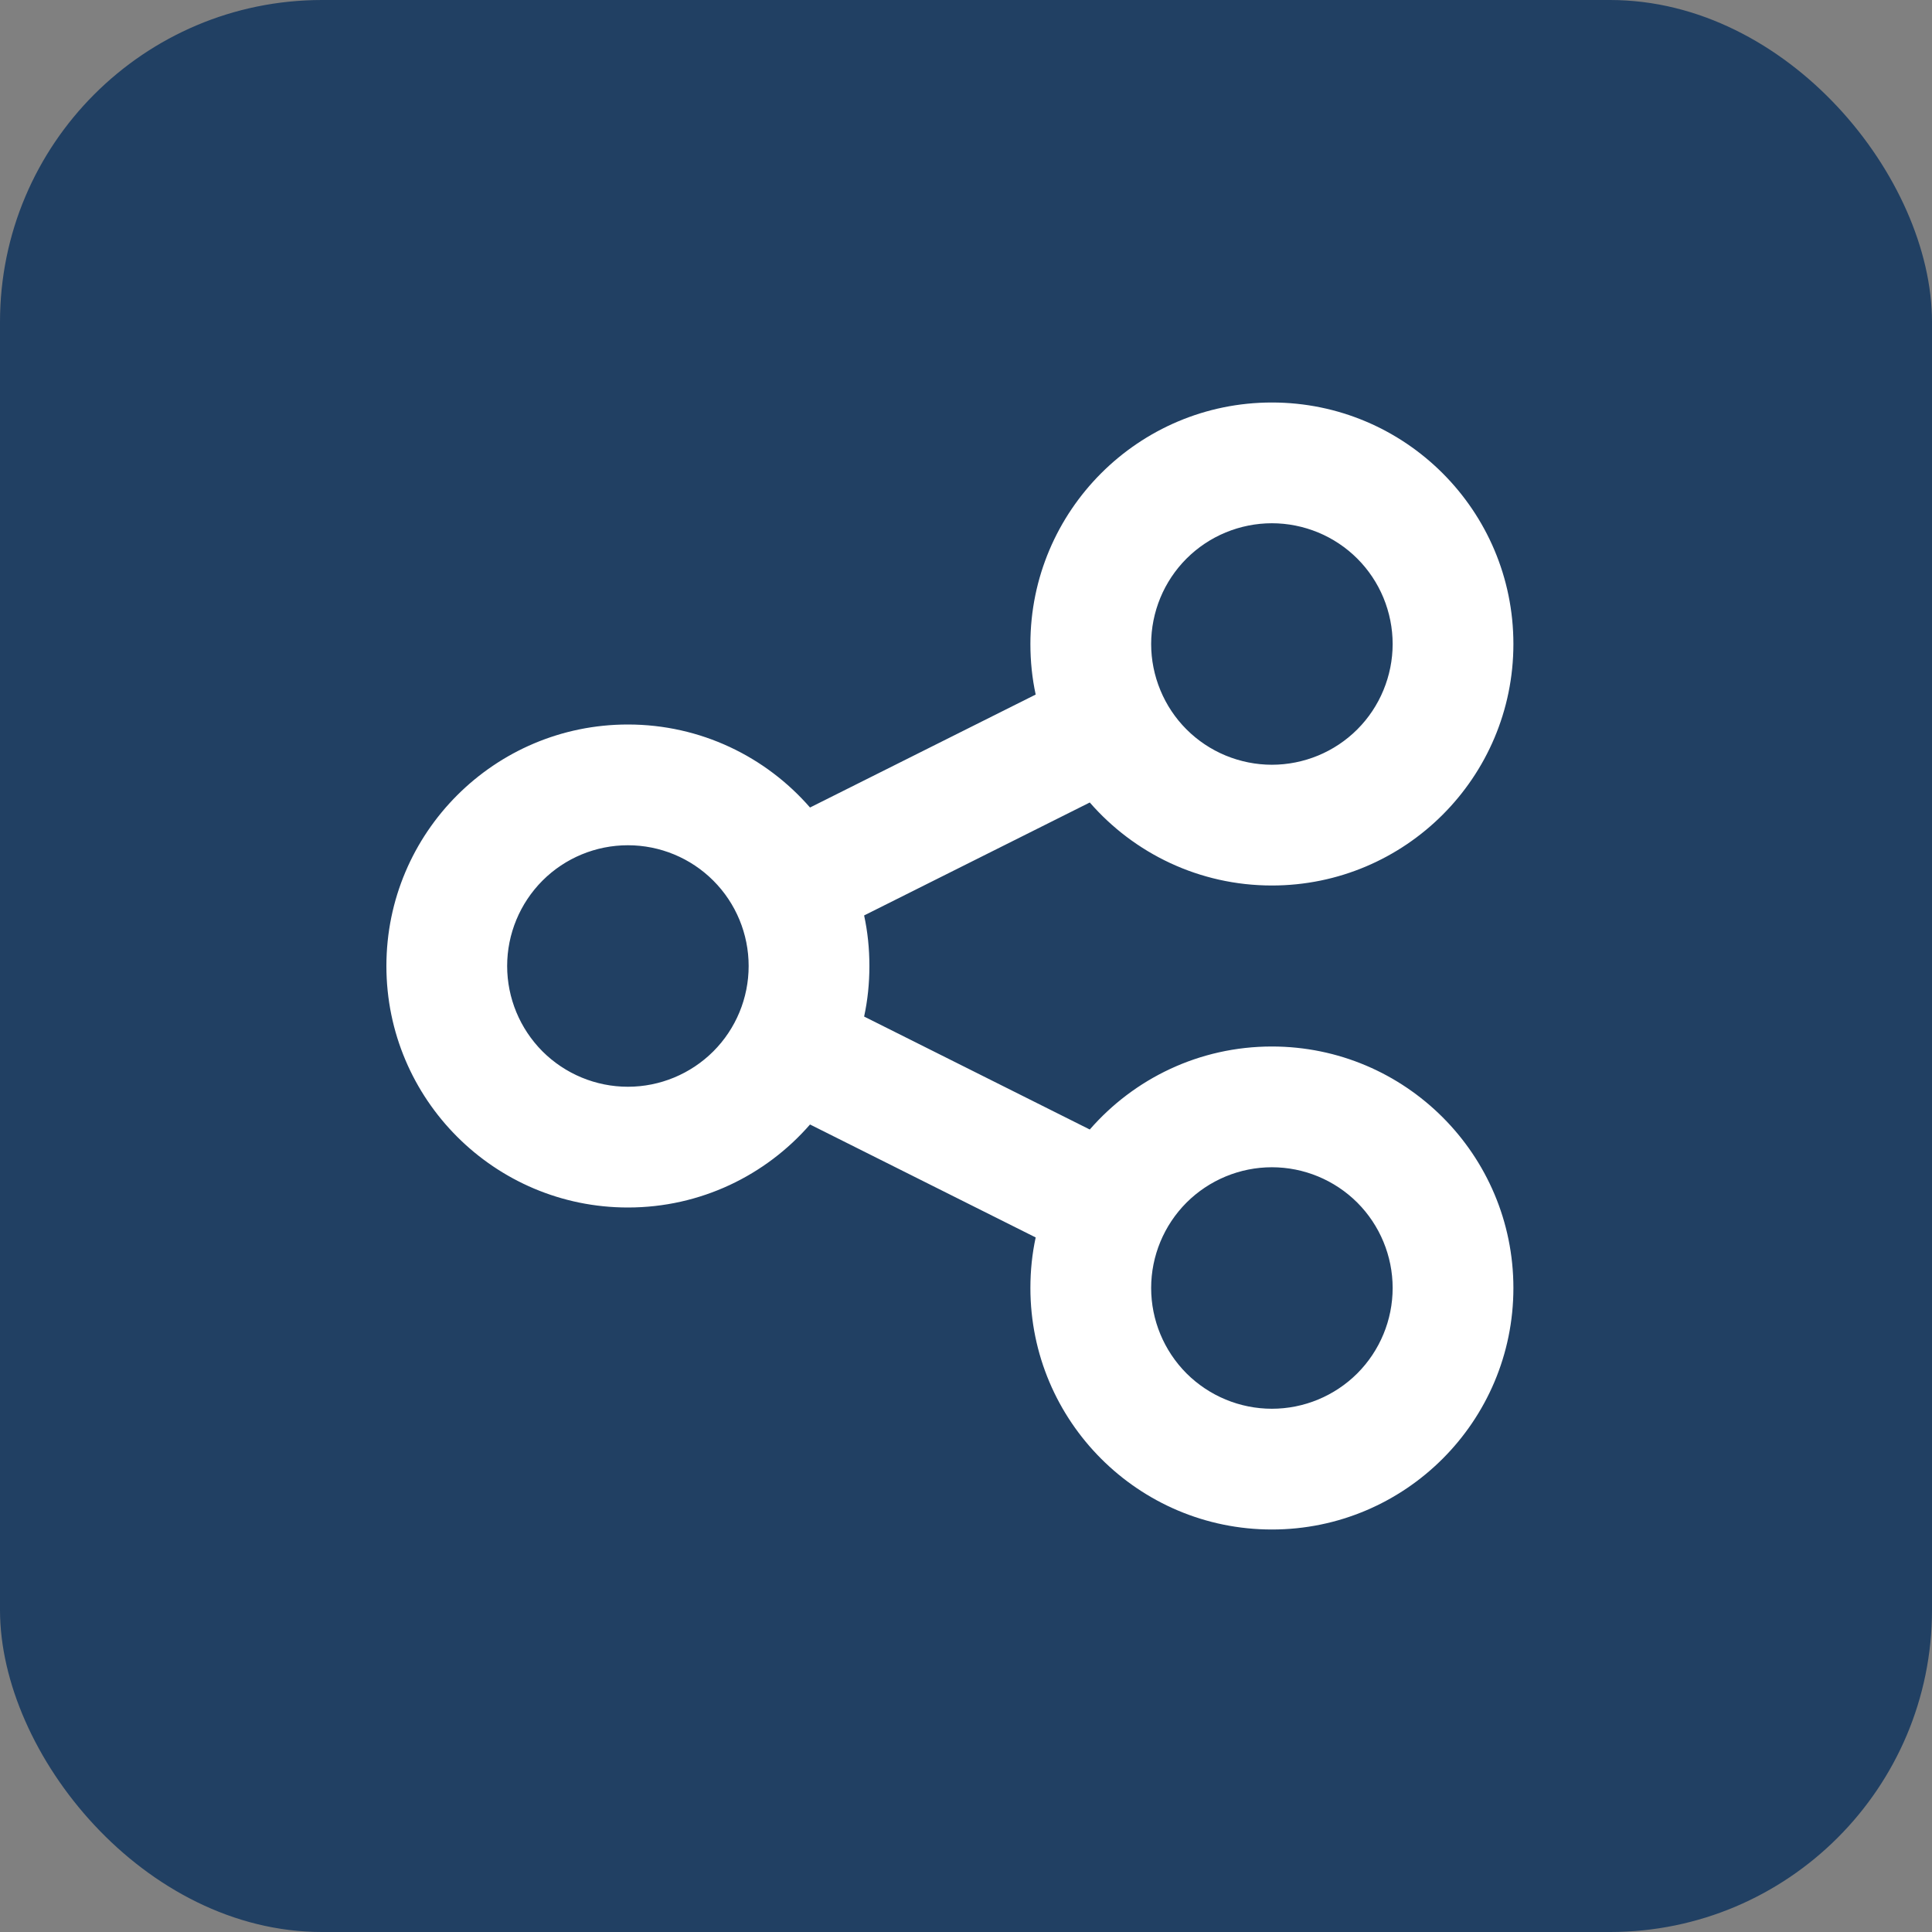 <svg width="30" height="30" viewBox="0 0 30 30" fill="none" xmlns="http://www.w3.org/2000/svg">
<rect x="0" y="0" width="30" height="30" fill="#808080" stroke="none"/>
<rect width="30" height="30" rx="5" fill="#214063"/>
<g clip-path="url(#clip0_2563_1144)">
<path d="M23.5 10C23.5 12.07 21.82 13.75 19.75 13.75C18.621 13.75 17.609 13.25 16.922 12.461L13.418 14.215C13.473 14.469 13.5 14.73 13.5 15C13.5 15.27 13.473 15.531 13.418 15.785L16.922 17.539C17.609 16.75 18.621 16.25 19.75 16.25C21.82 16.25 23.5 17.93 23.5 20C23.5 22.07 21.82 23.75 19.75 23.75C17.68 23.75 16 22.07 16 20C16 19.73 16.027 19.469 16.082 19.215L12.578 17.461C11.891 18.25 10.879 18.75 9.75 18.75C7.68 18.75 6 17.07 6 15C6 12.93 7.68 11.25 9.75 11.25C10.879 11.25 11.891 11.75 12.578 12.539L16.082 10.785C16.027 10.531 16 10.27 16 10C16 7.93 17.68 6.25 19.75 6.25C21.82 6.25 23.5 7.93 23.5 10ZM9.75 16.875C10.247 16.875 10.724 16.677 11.076 16.326C11.428 15.974 11.625 15.497 11.625 15C11.625 14.503 11.428 14.026 11.076 13.674C10.724 13.322 10.247 13.125 9.75 13.125C9.253 13.125 8.776 13.322 8.424 13.674C8.073 14.026 7.875 14.503 7.875 15C7.875 15.497 8.073 15.974 8.424 16.326C8.776 16.677 9.253 16.875 9.75 16.875ZM21.625 10C21.625 9.754 21.576 9.51 21.482 9.282C21.388 9.055 21.25 8.848 21.076 8.674C20.902 8.5 20.695 8.362 20.468 8.268C20.24 8.174 19.996 8.125 19.75 8.125C19.504 8.125 19.26 8.174 19.032 8.268C18.805 8.362 18.598 8.5 18.424 8.674C18.25 8.848 18.112 9.055 18.018 9.282C17.924 9.51 17.875 9.754 17.875 10C17.875 10.246 17.924 10.49 18.018 10.717C18.112 10.945 18.25 11.152 18.424 11.326C18.598 11.5 18.805 11.638 19.032 11.732C19.26 11.826 19.504 11.875 19.75 11.875C19.996 11.875 20.24 11.826 20.468 11.732C20.695 11.638 20.902 11.5 21.076 11.326C21.25 11.152 21.388 10.945 21.482 10.717C21.576 10.49 21.625 10.246 21.625 10ZM19.75 21.875C20.247 21.875 20.724 21.677 21.076 21.326C21.427 20.974 21.625 20.497 21.625 20C21.625 19.503 21.427 19.026 21.076 18.674C20.724 18.323 20.247 18.125 19.75 18.125C19.253 18.125 18.776 18.323 18.424 18.674C18.073 19.026 17.875 19.503 17.875 20C17.875 20.497 18.073 20.974 18.424 21.326C18.776 21.677 19.253 21.875 19.75 21.875Z" fill="white"/>
</g>
<defs>
<clipPath id="clip0_2563_1144">
<rect width="17.5" height="20" fill="white" transform="translate(6 5)"/>
</clipPath>
</defs>
</svg>
